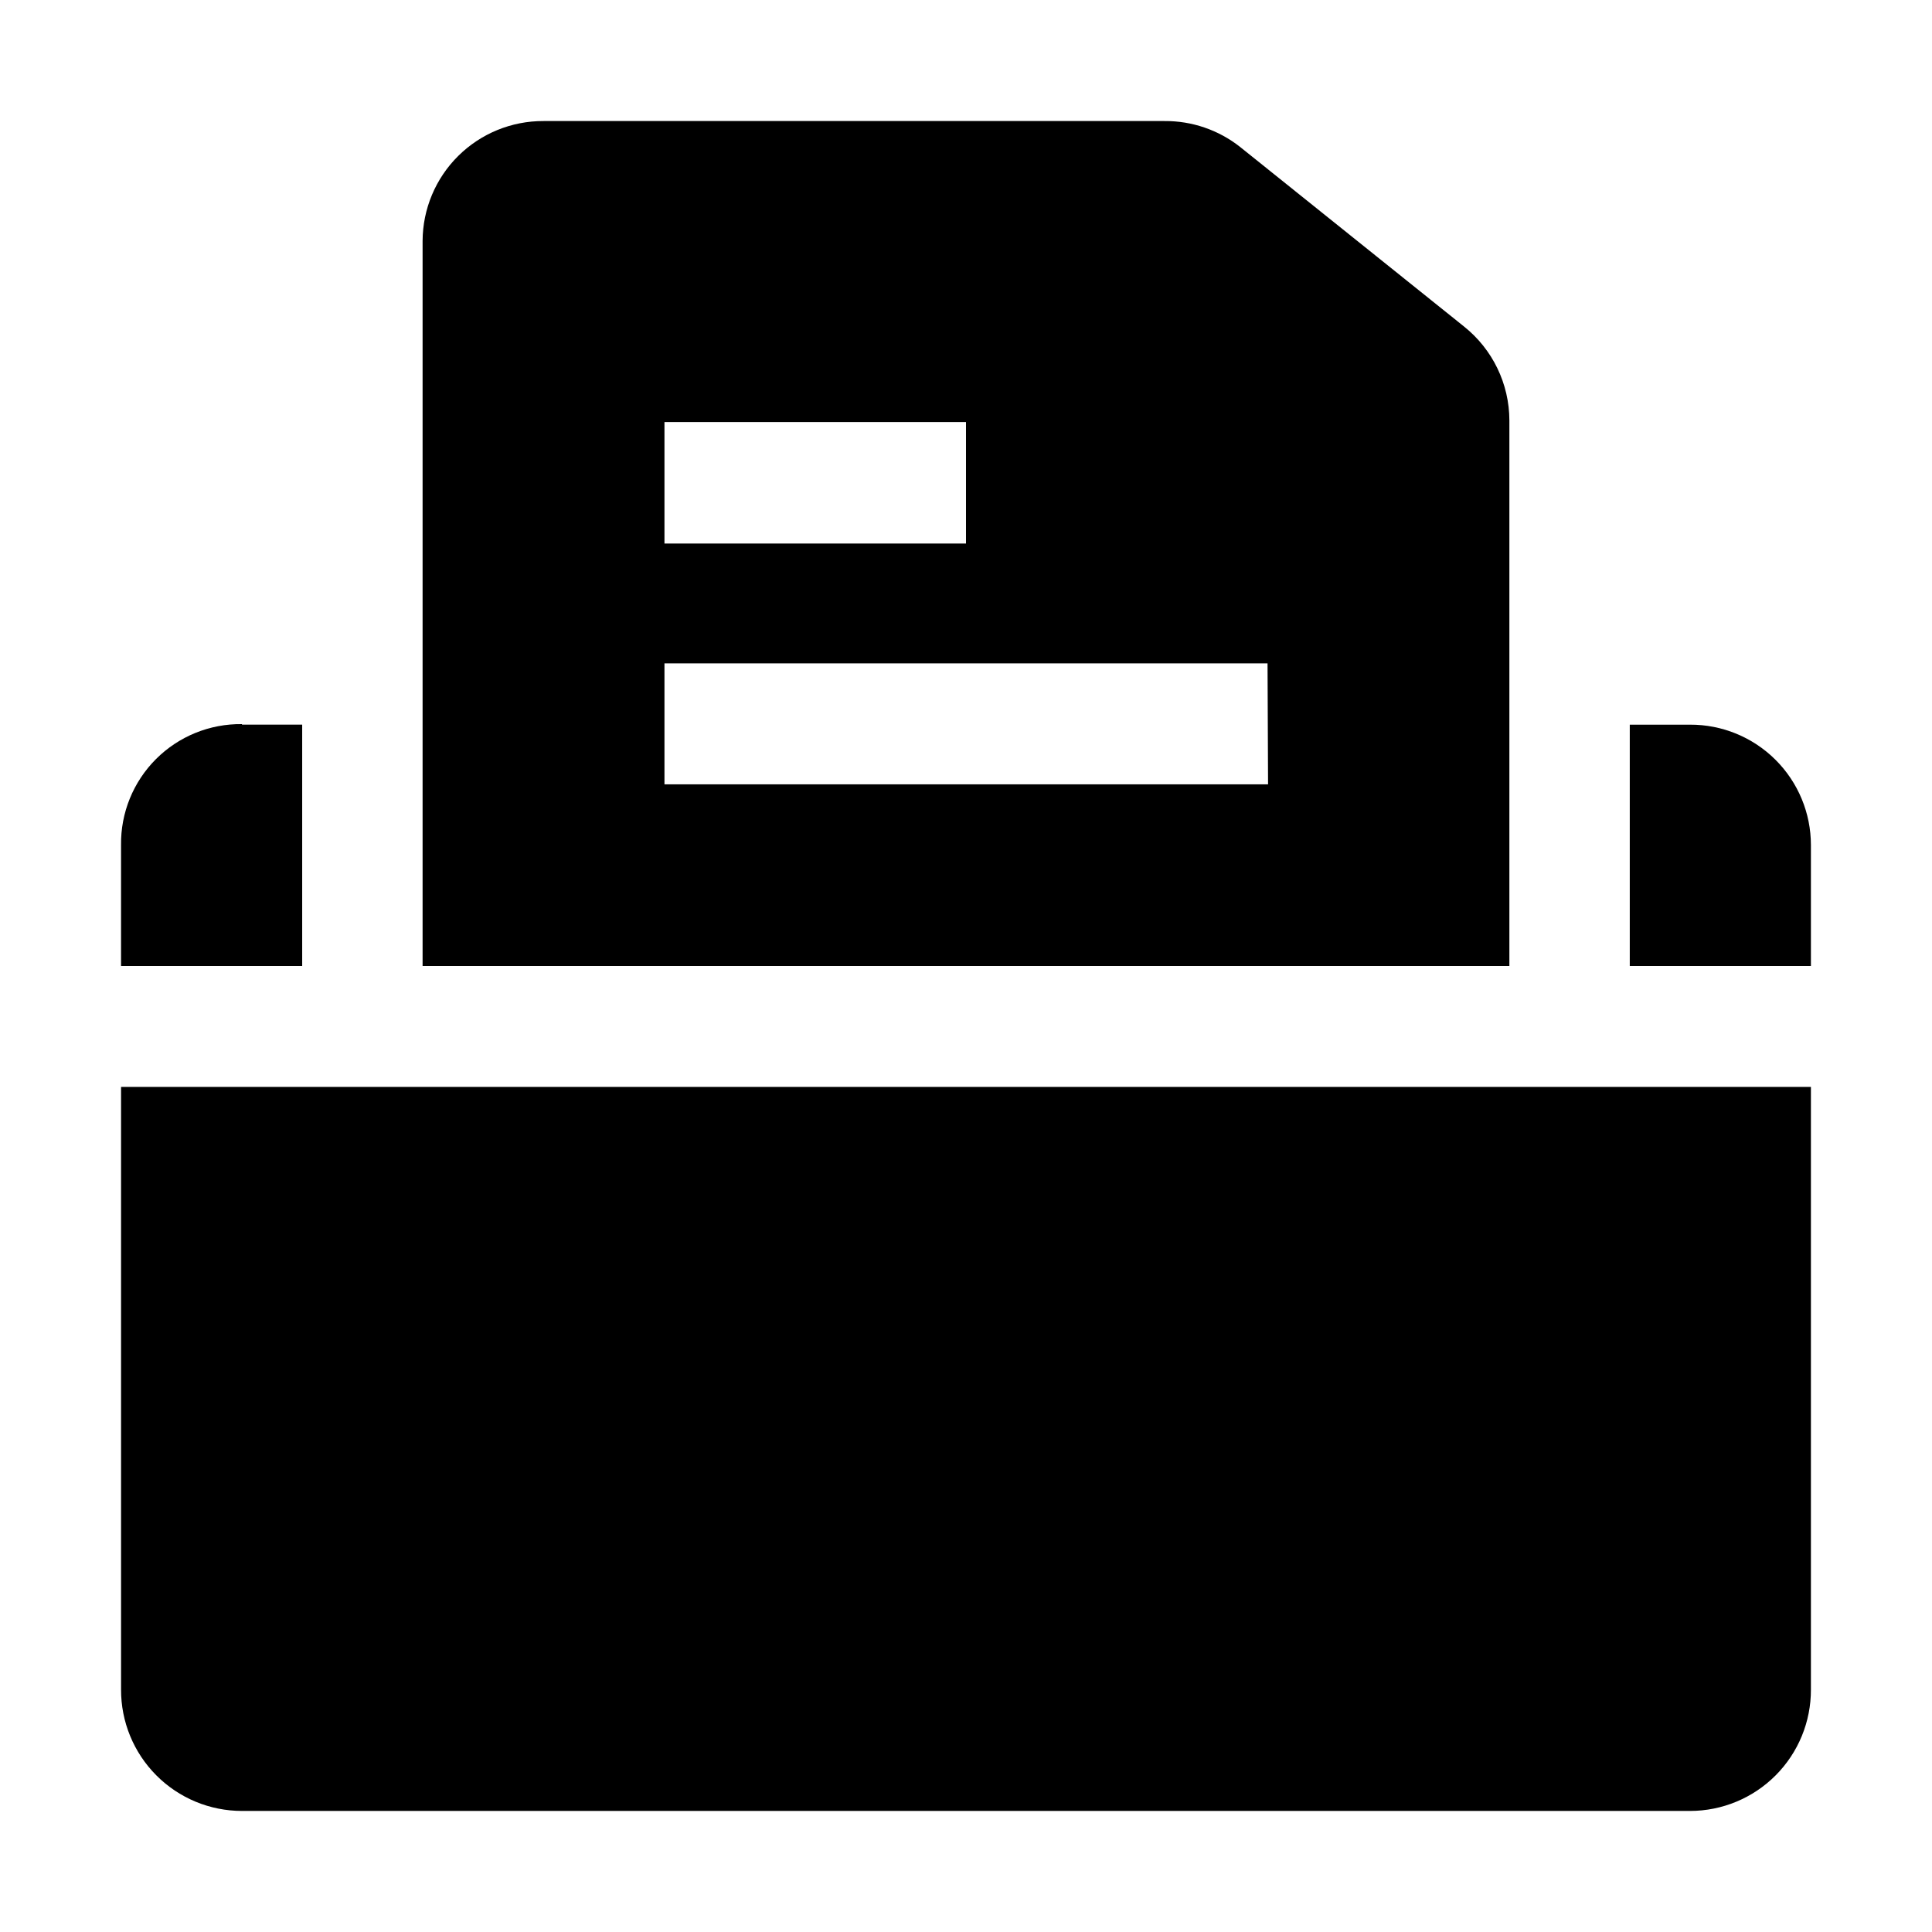 <?xml version="1.0" encoding="UTF-8"?>
<!-- Uploaded to: ICON Repo, www.svgrepo.com, Generator: ICON Repo Mixer Tools -->
<svg fill="#000000" width="800px" height="800px" version="1.1" viewBox="144 144 512 512" xmlns="http://www.w3.org/2000/svg">
 <g fill-rule="evenodd">
  <path d="m623.91 432.05v159.68c0.035 8.523-3.324 16.711-9.336 22.75-6.016 6.043-14.188 9.438-22.711 9.438h-383.73c-8.527 0-16.699-3.394-22.711-9.438-6.016-6.039-9.375-14.227-9.34-22.75v-159.68z"/>
  <path d="m208.13 336.04h15.953v63.957h-48.004v-32.051c-0.113-8.531 3.227-16.75 9.262-22.785 6.035-6.035 14.254-9.375 22.789-9.262z"/>
  <path d="m623.91 367.95v32.051h-48.004v-63.957h15.957c8.484-0.039 16.637 3.309 22.652 9.297 6.012 5.988 9.395 14.125 9.395 22.609z"/>
  <path d="m531.97 230.52-59.336-47.582c-5.699-4.496-12.758-6.914-20.016-6.859h-164.58c-8.461-0.035-16.59 3.289-22.602 9.246-6.012 5.961-9.406 14.059-9.445 22.523v192.15h288.01v-144.57c-0.016-9.703-4.445-18.867-12.035-24.91zm-211.88 25.328h79.91v32.188h-79.91zm159.96 96.004h-159.96v-32.047h159.82z"/>
 </g>
</svg>